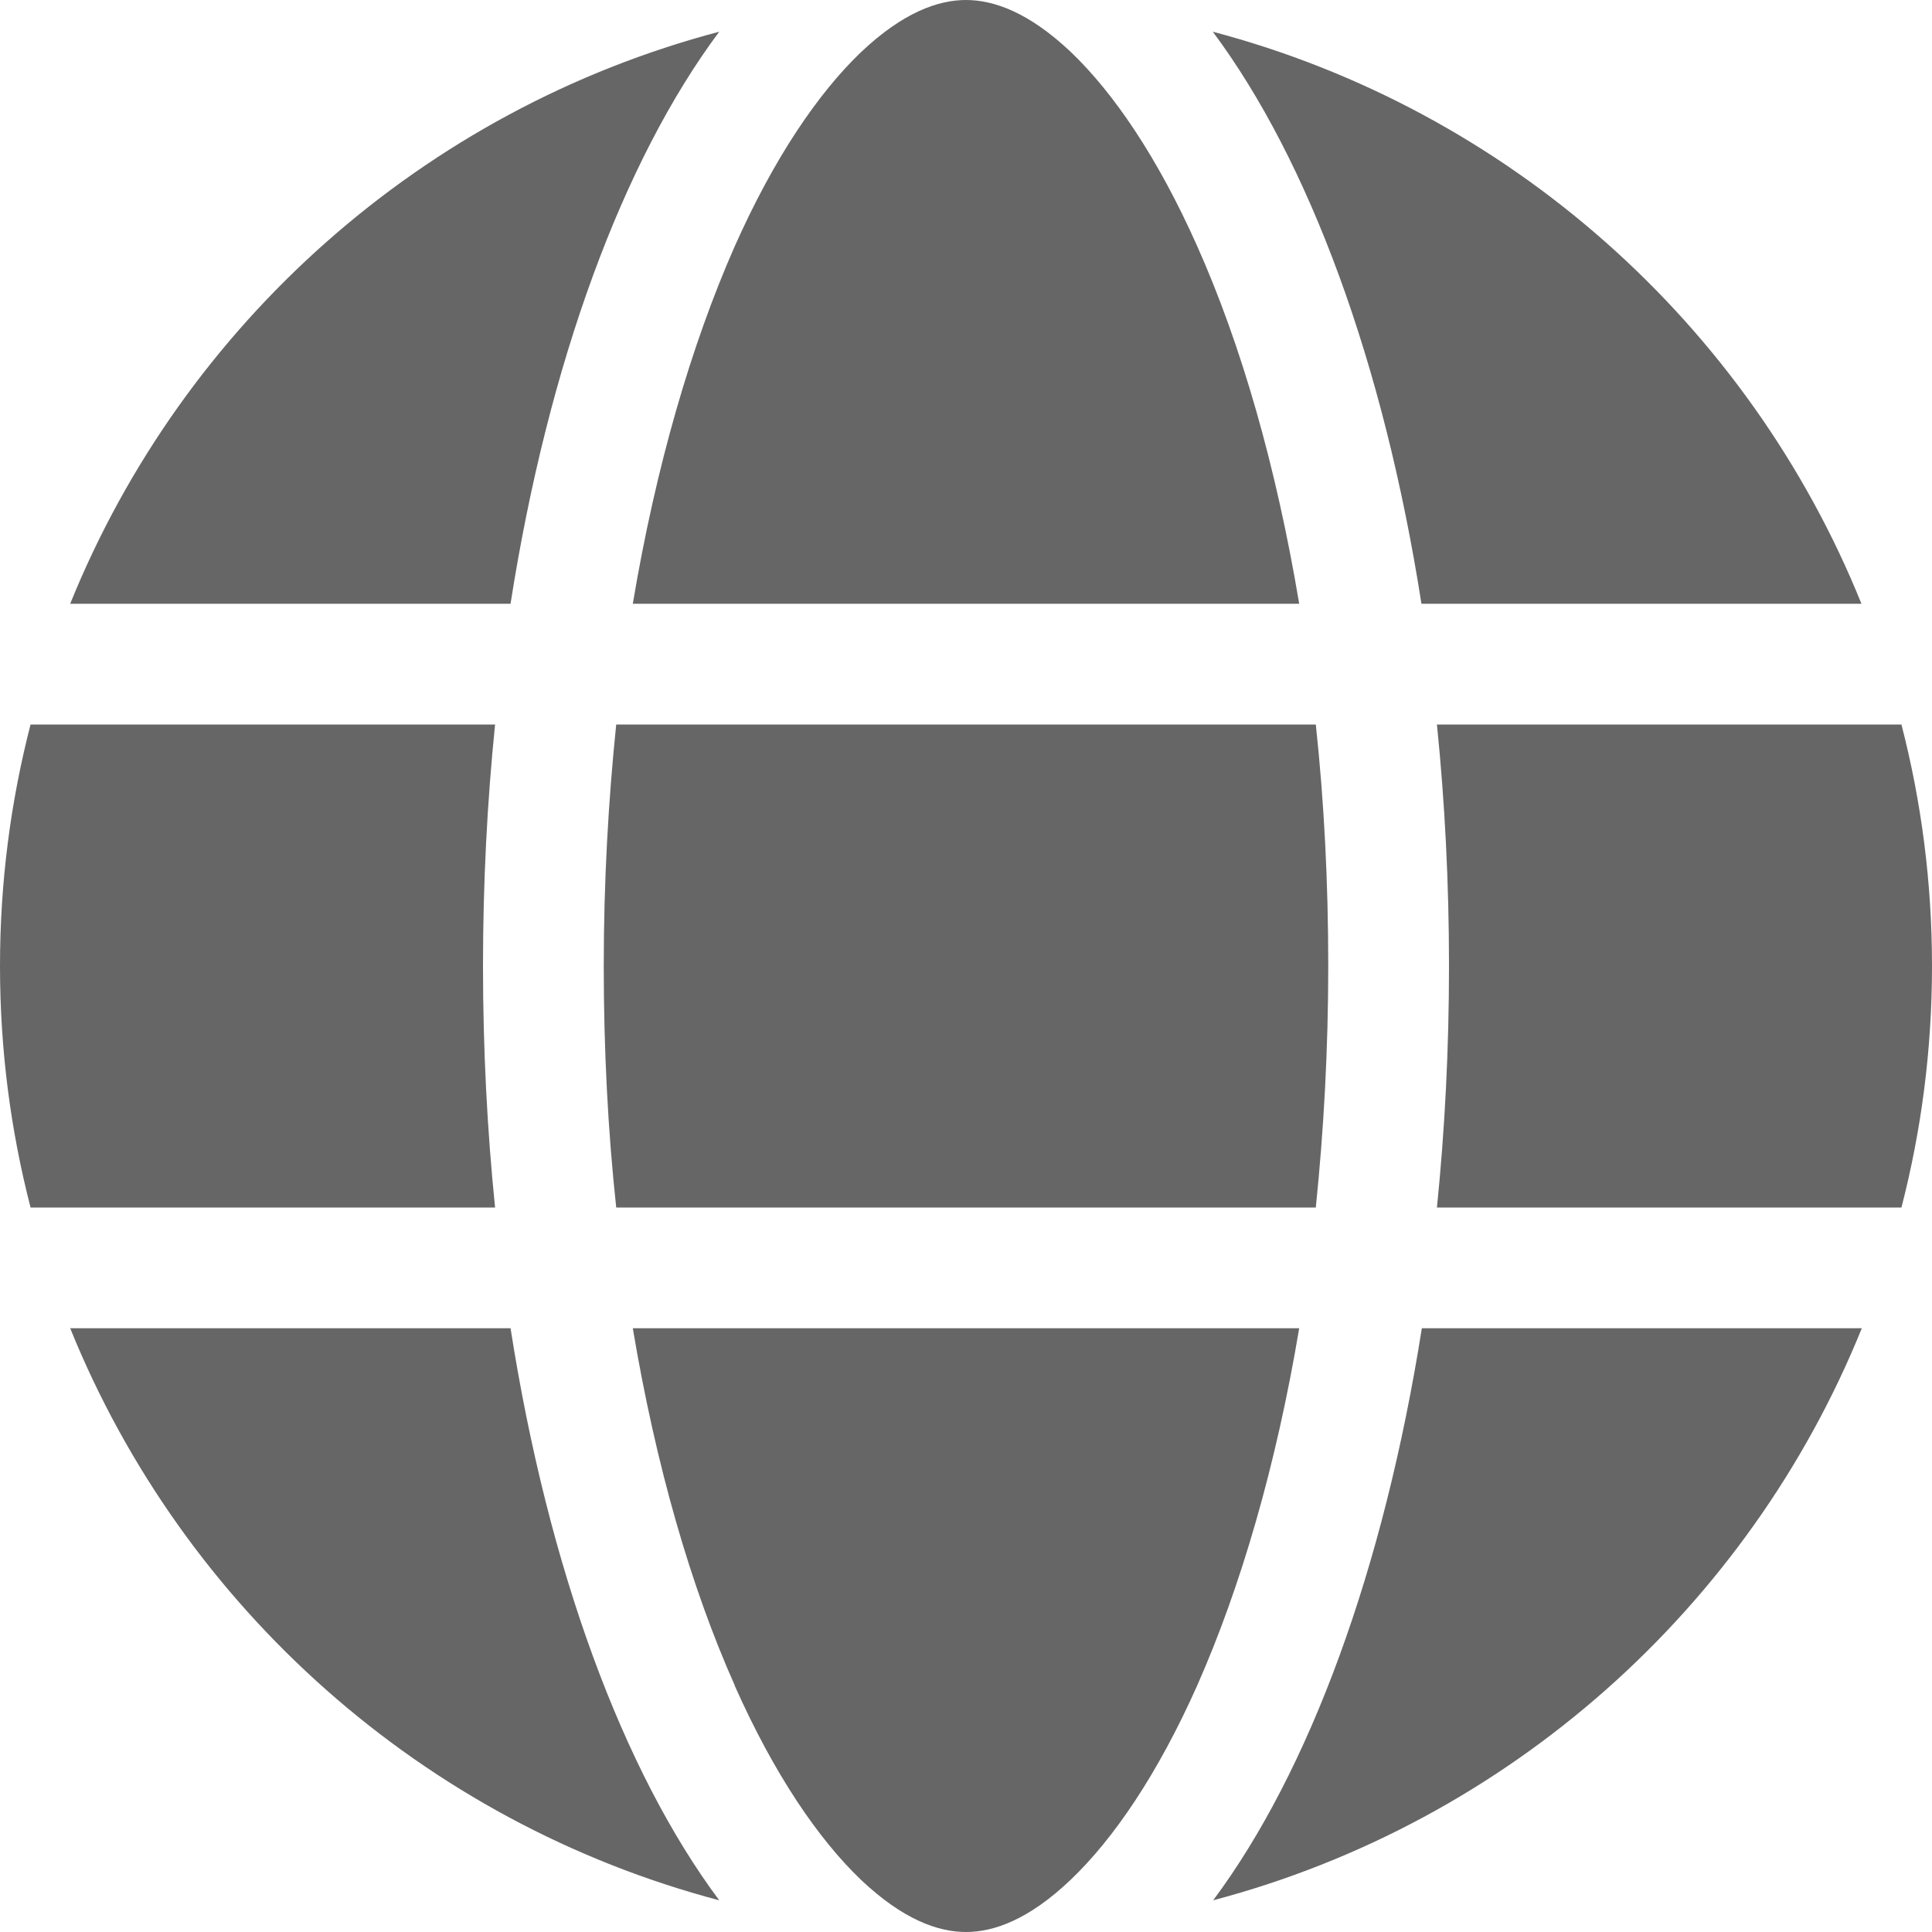 <svg width="100" height="100" viewBox="0 0 100 100" fill="none" xmlns="http://www.w3.org/2000/svg">
<path d="M68.75 50C68.75 54.336 68.516 58.516 68.106 62.5H31.895C31.465 58.516 31.25 54.336 31.25 50C31.25 45.664 31.484 41.484 31.895 37.5H68.106C68.535 41.484 68.75 45.664 68.75 50ZM74.375 37.5H98.418C99.453 41.504 100 45.684 100 50C100 54.316 99.453 58.496 98.418 62.5H74.375C74.785 58.477 75 54.297 75 50C75 45.703 74.785 41.523 74.375 37.5ZM96.367 31.25H73.574C71.621 18.77 67.754 8.32 62.773 1.641C78.066 5.684 90.508 16.777 96.348 31.25H96.367ZM67.246 31.25H32.754C33.945 24.141 35.781 17.852 38.027 12.754C40.078 8.145 42.363 4.805 44.57 2.695C46.758 0.625 48.574 0 50 0C51.426 0 53.242 0.625 55.43 2.695C57.637 4.805 59.922 8.145 61.973 12.754C64.238 17.832 66.055 24.121 67.246 31.25ZM26.426 31.25H3.633C9.492 16.777 21.914 5.684 37.227 1.641C32.246 8.32 28.379 18.77 26.426 31.25ZM1.582 37.5H25.625C25.215 41.523 25 45.703 25 50C25 54.297 25.215 58.477 25.625 62.5H1.582C0.547 58.496 0 54.316 0 50C0 45.684 0.547 41.504 1.582 37.5ZM38.027 87.227C35.762 82.148 33.945 75.859 32.754 68.75H67.246C66.055 75.859 64.219 82.148 61.973 87.227C59.922 91.836 57.637 95.176 55.43 97.285C53.242 99.375 51.426 100 50 100C48.574 100 46.758 99.375 44.57 97.305C42.363 95.195 40.078 91.856 38.027 87.246V87.227ZM26.426 68.75C28.379 81.231 32.246 91.68 37.227 98.359C21.914 94.316 9.492 83.223 3.633 68.75H26.426ZM96.367 68.75C90.508 83.223 78.086 94.316 62.793 98.359C67.773 91.68 71.621 81.231 73.594 68.75H96.367Z" fill="#666666"/>
</svg>
